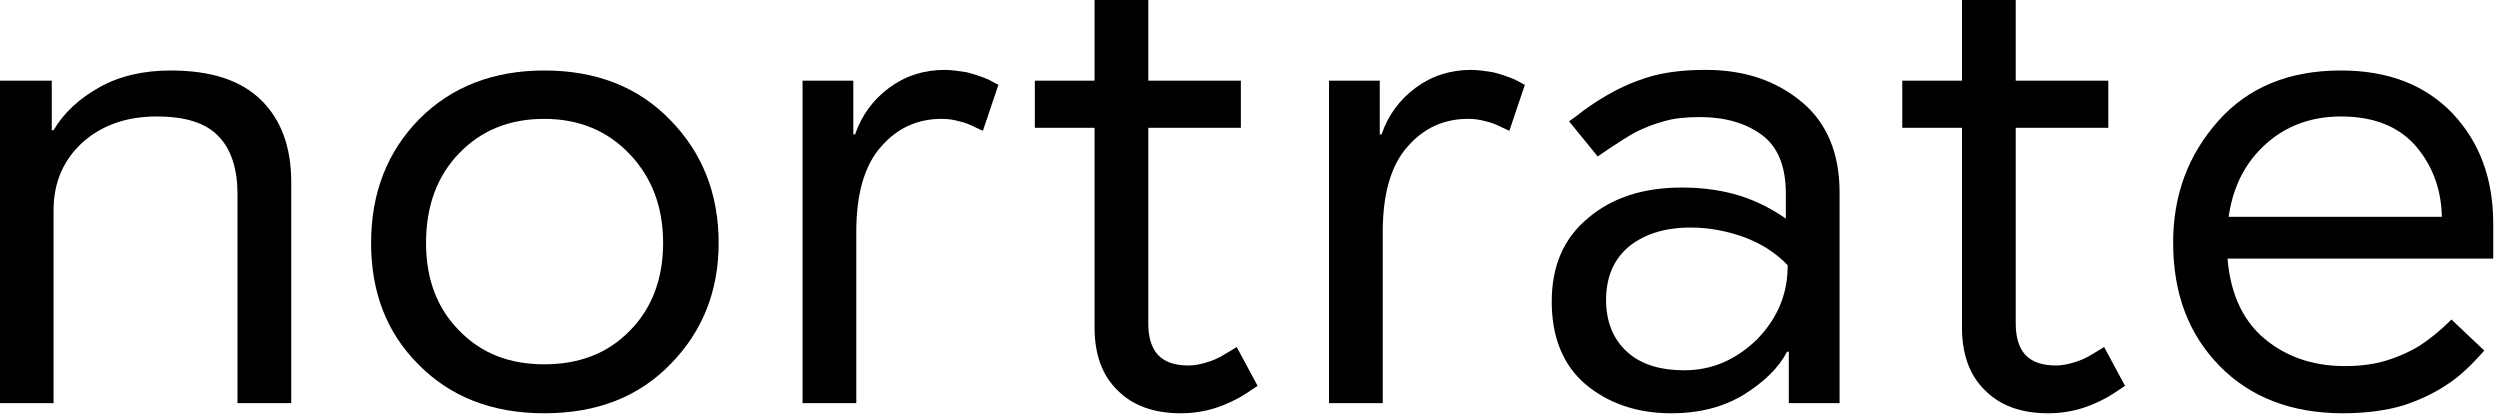 <?xml version="1.0" encoding="UTF-8" standalone="no"?>
<!DOCTYPE svg PUBLIC "-//W3C//DTD SVG 1.1//EN" "http://www.w3.org/Graphics/SVG/1.1/DTD/svg11.dtd">
<svg width="100%" height="100%" viewBox="0 0 292 49" version="1.1" xmlns="http://www.w3.org/2000/svg" xmlns:xlink="http://www.w3.org/1999/xlink" xml:space="preserve" xmlns:serif="http://www.serif.com/" style="fill-rule:evenodd;clip-rule:evenodd;stroke-linejoin:round;stroke-miterlimit:2;">
    <g transform="matrix(1,0,0,1,-5.039,-5.622)">
        <g transform="matrix(1.395,0,0,1.395,-15.018,21.599)">
            <g transform="matrix(50,0,0,50,9.862,22.299)">
                <path d="M0.09,-0L0.09,-0.54L0.177,-0.54L0.177,-0.438L0.164,-0.457L0.18,-0.457C0.197,-0.486 0.223,-0.51 0.257,-0.529C0.291,-0.548 0.331,-0.557 0.376,-0.557C0.443,-0.557 0.493,-0.541 0.527,-0.508C0.561,-0.475 0.578,-0.429 0.578,-0.37L0.578,-0L0.488,-0L0.488,-0.35C0.488,-0.391 0.478,-0.424 0.457,-0.446C0.436,-0.469 0.401,-0.48 0.353,-0.48C0.303,-0.48 0.262,-0.466 0.229,-0.437C0.197,-0.408 0.18,-0.37 0.18,-0.323L0.18,-0L0.09,-0Z" style="fill-rule:nonzero;"/>
            </g>
            <g transform="matrix(50,0,0,50,42.899,22.299)">
                <path d="M0.341,0.017C0.253,0.017 0.183,-0.011 0.13,-0.065C0.077,-0.118 0.051,-0.186 0.051,-0.268C0.051,-0.352 0.078,-0.421 0.132,-0.476C0.186,-0.53 0.256,-0.557 0.341,-0.557C0.427,-0.557 0.498,-0.53 0.552,-0.474C0.606,-0.419 0.633,-0.35 0.633,-0.268C0.633,-0.188 0.606,-0.12 0.553,-0.066C0.5,-0.011 0.43,0.017 0.341,0.017ZM0.341,-0.065C0.399,-0.065 0.447,-0.083 0.484,-0.121C0.521,-0.158 0.54,-0.208 0.54,-0.268C0.54,-0.329 0.521,-0.378 0.484,-0.417C0.447,-0.456 0.399,-0.476 0.341,-0.476C0.283,-0.476 0.236,-0.457 0.199,-0.419C0.162,-0.381 0.143,-0.331 0.143,-0.268C0.143,-0.207 0.162,-0.158 0.199,-0.121C0.236,-0.083 0.283,-0.065 0.341,-0.065Z" style="fill-rule:nonzero;"/>
            </g>
            <g transform="matrix(50,0,0,50,77.073,22.299)">
                <path d="M0.09,-0L0.09,-0.54L0.175,-0.54L0.175,-0.442L0.166,-0.45L0.178,-0.45C0.189,-0.482 0.208,-0.508 0.235,-0.528C0.262,-0.548 0.293,-0.558 0.328,-0.558C0.34,-0.558 0.352,-0.556 0.365,-0.554C0.377,-0.551 0.389,-0.547 0.401,-0.542C0.412,-0.536 0.418,-0.533 0.418,-0.533L0.392,-0.456C0.392,-0.456 0.388,-0.458 0.379,-0.462C0.371,-0.466 0.362,-0.47 0.352,-0.472C0.342,-0.475 0.332,-0.476 0.323,-0.476C0.283,-0.476 0.249,-0.461 0.222,-0.43C0.194,-0.399 0.18,-0.351 0.18,-0.287L0.18,-0L0.09,-0Z" style="fill-rule:nonzero;"/>
            </g>
            <g transform="matrix(50,0,0,50,99.922,22.299)">
                <path d="M0.266,0.017C0.221,0.017 0.186,0.004 0.161,-0.021C0.135,-0.046 0.122,-0.081 0.122,-0.127L0.122,-0.675L0.212,-0.675L0.212,-0.133C0.212,-0.111 0.217,-0.093 0.228,-0.081C0.239,-0.069 0.256,-0.063 0.28,-0.063C0.289,-0.063 0.299,-0.065 0.309,-0.068C0.32,-0.071 0.331,-0.076 0.342,-0.083C0.354,-0.09 0.36,-0.094 0.36,-0.094L0.395,-0.029C0.395,-0.029 0.388,-0.024 0.374,-0.015C0.36,-0.006 0.343,0.002 0.325,0.008C0.306,0.014 0.287,0.017 0.266,0.017ZM0.022,-0.461L0.022,-0.54L0.367,-0.54L0.367,-0.461L0.022,-0.461Z" style="fill-rule:nonzero;"/>
            </g>
            <g transform="matrix(50,0,0,50,121.152,22.299)">
                <path d="M0.09,-0L0.09,-0.54L0.175,-0.54L0.175,-0.442L0.166,-0.45L0.178,-0.45C0.189,-0.482 0.208,-0.508 0.235,-0.528C0.262,-0.548 0.293,-0.558 0.328,-0.558C0.34,-0.558 0.352,-0.556 0.365,-0.554C0.377,-0.551 0.389,-0.547 0.401,-0.542C0.412,-0.536 0.418,-0.533 0.418,-0.533L0.392,-0.456C0.392,-0.456 0.388,-0.458 0.379,-0.462C0.371,-0.466 0.362,-0.47 0.352,-0.472C0.342,-0.475 0.332,-0.476 0.323,-0.476C0.283,-0.476 0.249,-0.461 0.222,-0.43C0.194,-0.399 0.18,-0.351 0.18,-0.287L0.18,-0L0.09,-0Z" style="fill-rule:nonzero;"/>
            </g>
            <g transform="matrix(50,0,0,50,141.901,22.299)">
                <path d="M0.248,0.017C0.19,0.017 0.142,0 0.104,-0.032C0.067,-0.064 0.048,-0.11 0.048,-0.17C0.048,-0.23 0.068,-0.276 0.109,-0.31C0.149,-0.344 0.201,-0.361 0.266,-0.361C0.303,-0.361 0.335,-0.356 0.364,-0.347C0.392,-0.338 0.417,-0.325 0.44,-0.309L0.44,-0.351C0.44,-0.396 0.427,-0.429 0.4,-0.449C0.373,-0.469 0.338,-0.479 0.296,-0.479C0.273,-0.479 0.253,-0.477 0.236,-0.472C0.218,-0.467 0.203,-0.461 0.189,-0.454C0.176,-0.447 0.162,-0.438 0.147,-0.428C0.132,-0.418 0.125,-0.413 0.125,-0.413L0.077,-0.472C0.077,-0.472 0.085,-0.477 0.1,-0.489C0.115,-0.5 0.133,-0.512 0.154,-0.523C0.175,-0.534 0.198,-0.543 0.221,-0.549C0.245,-0.555 0.273,-0.558 0.306,-0.558C0.371,-0.558 0.424,-0.54 0.467,-0.504C0.509,-0.469 0.53,-0.418 0.53,-0.353L0.53,-0L0.445,-0L0.445,-0.105L0.459,-0.086L0.442,-0.086C0.428,-0.059 0.404,-0.036 0.371,-0.015C0.337,0.006 0.297,0.017 0.248,0.017ZM0.27,-0.055C0.316,-0.055 0.355,-0.072 0.39,-0.105C0.424,-0.139 0.442,-0.179 0.443,-0.225L0.443,-0.231C0.423,-0.252 0.399,-0.267 0.37,-0.278C0.342,-0.288 0.312,-0.294 0.281,-0.294C0.237,-0.294 0.203,-0.283 0.177,-0.262C0.152,-0.241 0.139,-0.211 0.139,-0.173C0.139,-0.136 0.151,-0.107 0.174,-0.086C0.197,-0.065 0.229,-0.055 0.27,-0.055Z" style="fill-rule:nonzero;"/>
            </g>
            <g transform="matrix(50,0,0,50,172.55,22.299)">
                <path d="M0.266,0.017C0.221,0.017 0.186,0.004 0.161,-0.021C0.135,-0.046 0.122,-0.081 0.122,-0.127L0.122,-0.675L0.212,-0.675L0.212,-0.133C0.212,-0.111 0.217,-0.093 0.228,-0.081C0.239,-0.069 0.256,-0.063 0.28,-0.063C0.289,-0.063 0.299,-0.065 0.309,-0.068C0.32,-0.071 0.331,-0.076 0.342,-0.083C0.354,-0.09 0.36,-0.094 0.36,-0.094L0.395,-0.029C0.395,-0.029 0.388,-0.024 0.374,-0.015C0.36,-0.006 0.343,0.002 0.325,0.008C0.306,0.014 0.287,0.017 0.266,0.017ZM0.022,-0.461L0.022,-0.54L0.367,-0.54L0.367,-0.461L0.022,-0.461Z" style="fill-rule:nonzero;"/>
            </g>
            <g transform="matrix(50,0,0,50,193.78,22.299)">
                <path d="M0.335,0.017C0.249,0.017 0.18,-0.01 0.129,-0.062C0.077,-0.115 0.051,-0.183 0.051,-0.269C0.051,-0.348 0.076,-0.416 0.127,-0.473C0.177,-0.529 0.245,-0.557 0.332,-0.557C0.411,-0.557 0.473,-0.533 0.519,-0.485C0.565,-0.436 0.587,-0.375 0.587,-0.3L0.587,-0.242L0.101,-0.242L0.101,-0.312L0.501,-0.312L0.501,-0.312C0.5,-0.36 0.484,-0.4 0.456,-0.432C0.427,-0.464 0.386,-0.48 0.332,-0.48C0.277,-0.48 0.231,-0.461 0.195,-0.423C0.159,-0.385 0.141,-0.334 0.141,-0.269C0.141,-0.201 0.16,-0.149 0.197,-0.114C0.234,-0.08 0.281,-0.062 0.339,-0.062C0.364,-0.062 0.387,-0.065 0.407,-0.071C0.427,-0.077 0.445,-0.085 0.462,-0.095C0.479,-0.106 0.497,-0.12 0.517,-0.14L0.572,-0.088C0.55,-0.063 0.529,-0.043 0.508,-0.03C0.487,-0.016 0.463,-0.005 0.436,0.004C0.409,0.012 0.375,0.017 0.335,0.017Z" style="fill-rule:nonzero;"/>
            </g>
            <g transform="matrix(50,0,0,50,225.849,22.299)">
            </g>
        </g>
    </g>
</svg>
